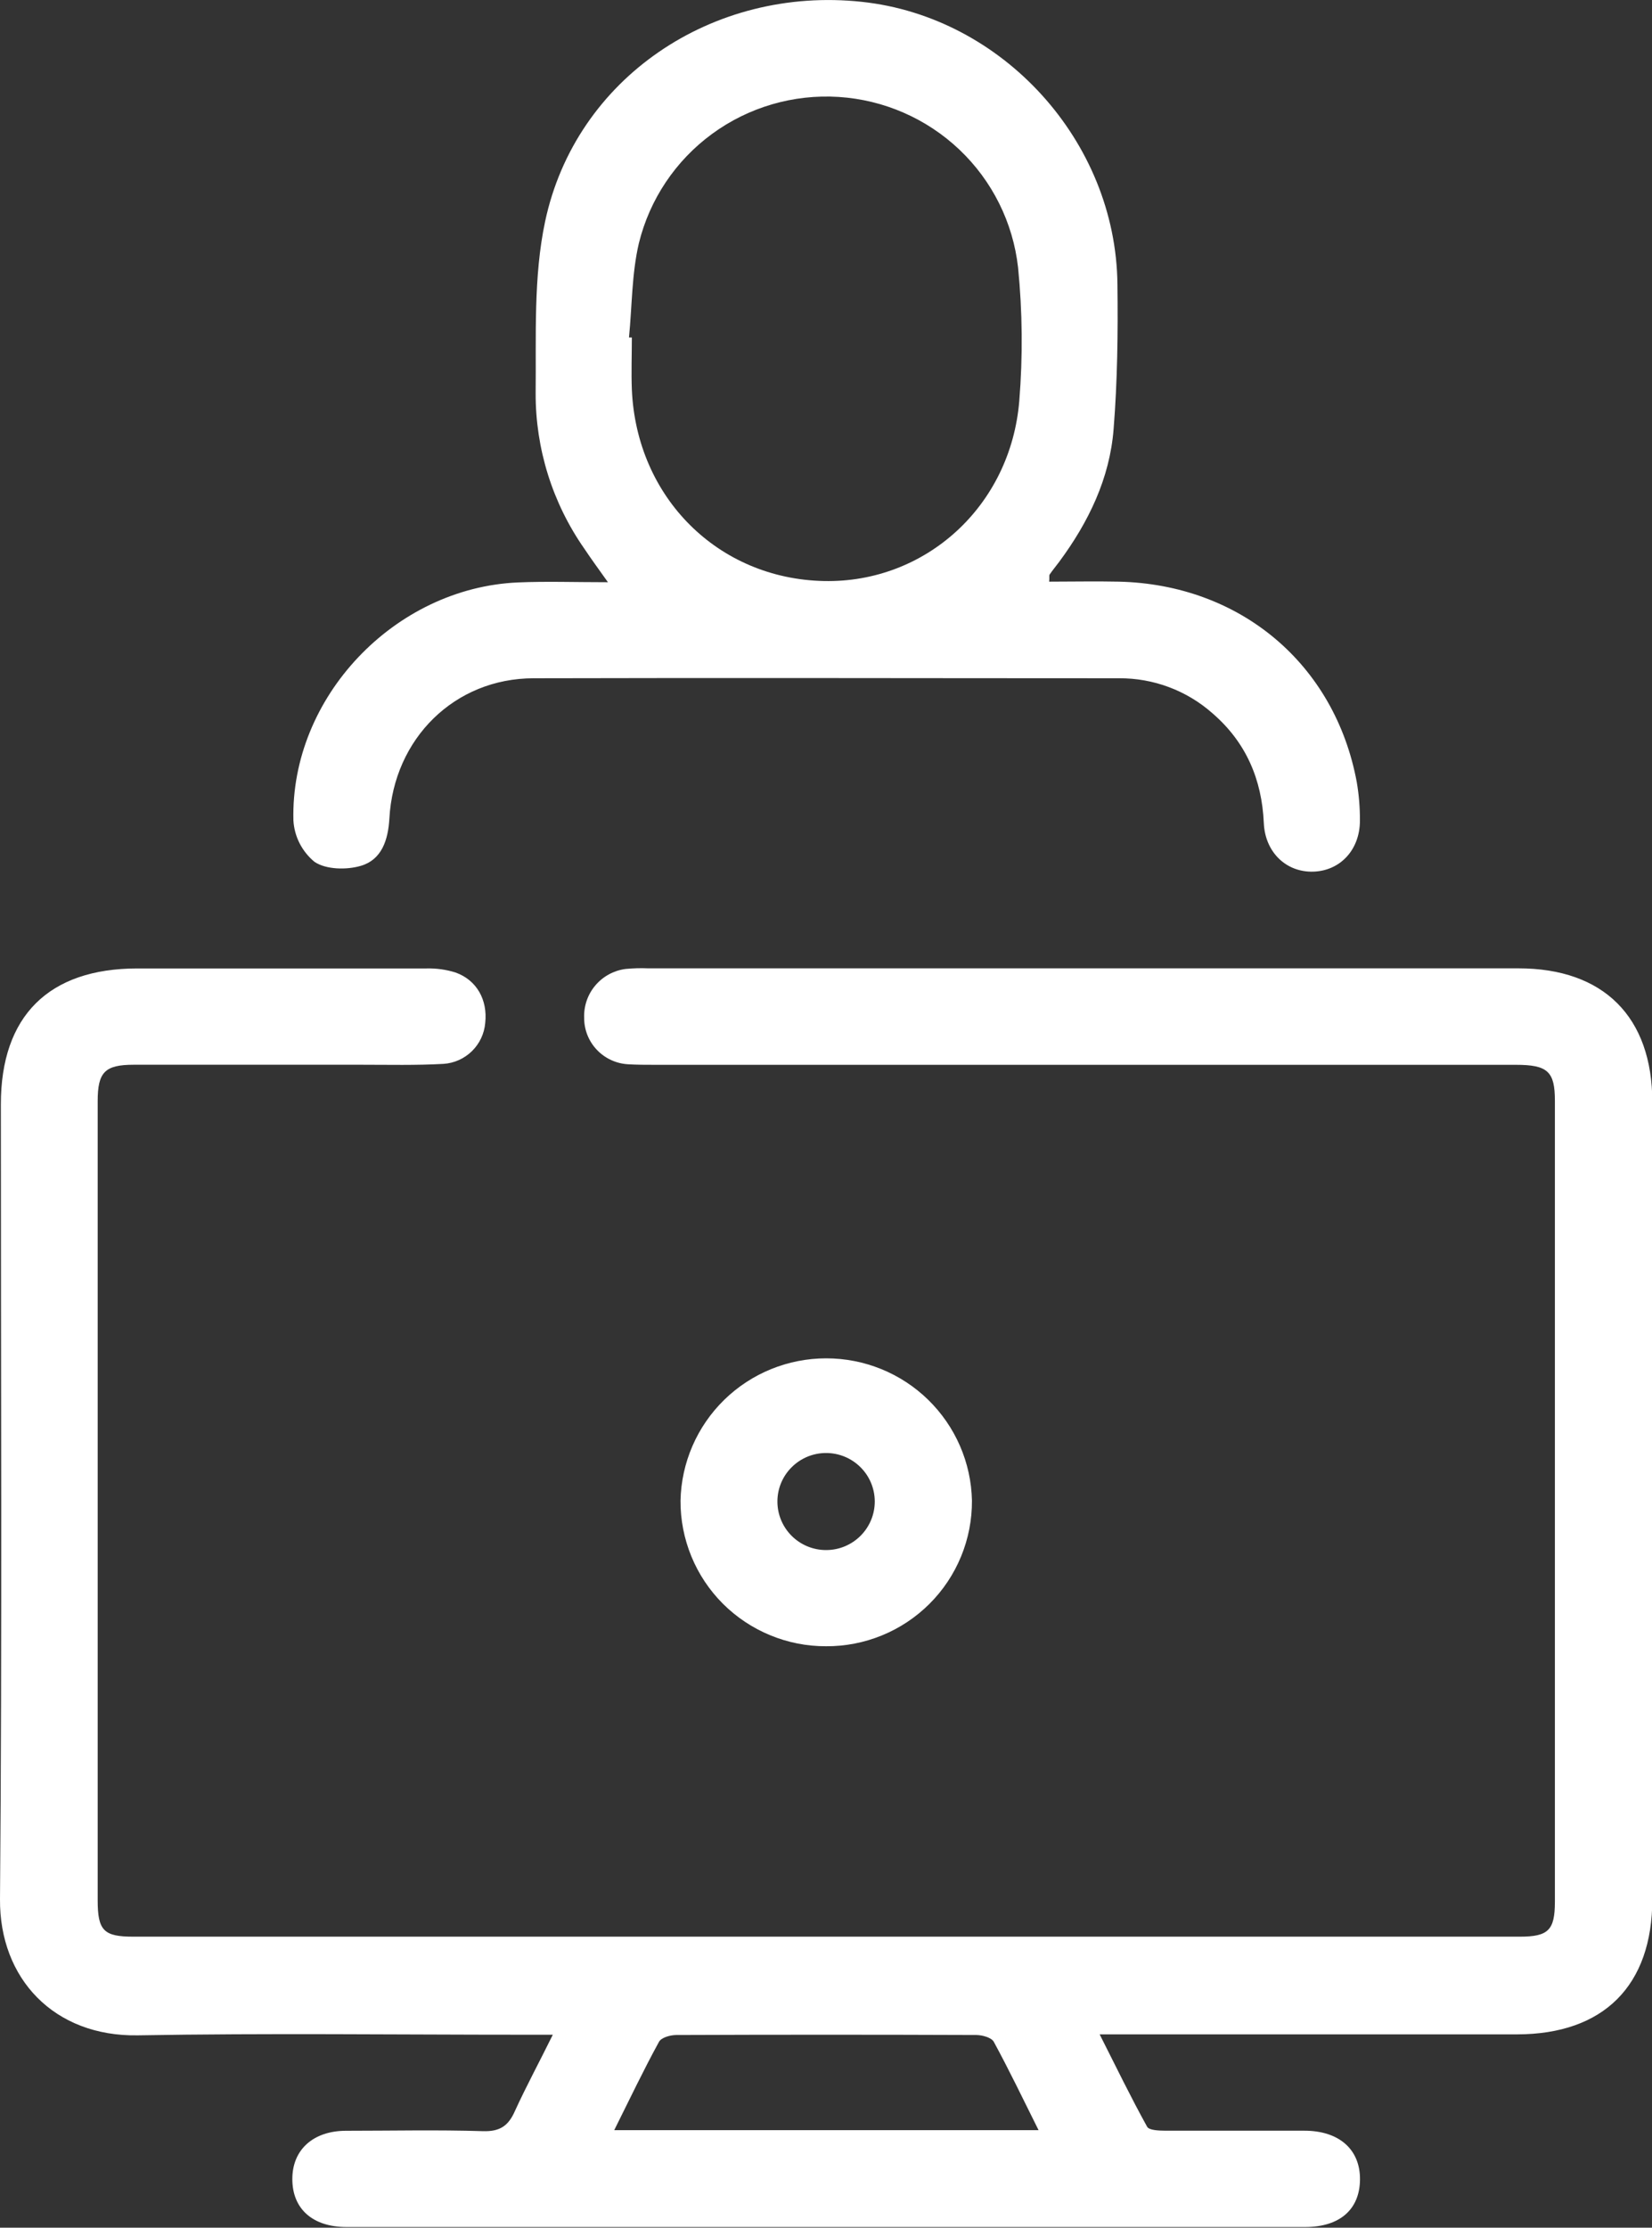 <svg width="46" height="62" viewBox="0 0 46 62" fill="none" xmlns="http://www.w3.org/2000/svg">
<rect x="0" y="0" width="46" height="62" fill="#333333" stroke="none"/>
<g clip-path="url(#clip0_1254_837)">
<path d="M15.393 56.629H14.617C11.025 56.629 7.432 56.583 3.84 56.646C1.51 56.686 -0.018 55.072 0 52.853C0.061 45.483 0.022 38.111 0.024 30.734C0.024 28.277 1.356 26.955 3.823 26.953C6.506 26.953 9.192 26.953 11.876 26.953C12.149 26.946 12.421 26.984 12.681 27.065C13.275 27.274 13.582 27.83 13.511 28.47C13.486 28.767 13.355 29.045 13.142 29.254C12.929 29.463 12.647 29.59 12.349 29.609C11.589 29.652 10.824 29.633 10.066 29.633C7.953 29.633 5.839 29.633 3.726 29.633C2.92 29.633 2.72 29.839 2.72 30.646C2.72 38.061 2.72 45.475 2.72 52.887C2.72 53.731 2.889 53.9 3.711 53.9H42.318C43.113 53.9 43.294 53.719 43.296 52.936C43.296 45.507 43.296 38.072 43.296 30.633C43.296 29.819 43.093 29.635 42.208 29.635H18.248C17.994 29.635 17.74 29.635 17.488 29.62C17.157 29.601 16.846 29.457 16.619 29.217C16.391 28.977 16.265 28.66 16.266 28.33C16.253 28 16.364 27.677 16.578 27.425C16.791 27.173 17.092 27.01 17.42 26.967C17.63 26.947 17.841 26.941 18.052 26.95H42.281C44.653 26.95 46.009 28.301 46.009 30.677C46.009 38.069 46.009 45.462 46.009 52.855C46.009 55.264 44.653 56.615 42.245 56.619C38.654 56.619 35.061 56.619 31.468 56.619H30.62C31.085 57.539 31.491 58.376 31.942 59.19C31.998 59.292 32.281 59.298 32.45 59.3C33.74 59.3 35.029 59.3 36.319 59.3C37.291 59.3 37.877 59.825 37.869 60.661C37.861 61.497 37.301 61.98 36.344 61.981C27.445 61.981 18.547 61.981 9.65 61.981C8.704 61.981 8.143 61.475 8.14 60.653C8.136 59.83 8.721 59.302 9.639 59.302C10.907 59.302 12.181 59.273 13.443 59.313C13.924 59.329 14.16 59.163 14.343 58.741C14.651 58.067 15.011 57.404 15.393 56.629ZM17.103 59.285H28.919C28.487 58.419 28.099 57.611 27.672 56.826C27.608 56.708 27.355 56.639 27.191 56.637C24.403 56.626 21.617 56.626 18.831 56.637C18.662 56.637 18.413 56.708 18.35 56.826C17.92 57.611 17.535 58.419 17.103 59.285Z" fill="white"/>
<path d="M16.928 16.204C16.648 15.811 16.453 15.544 16.271 15.271C15.383 14 14.91 12.488 14.915 10.94C14.932 9.346 14.851 7.71 15.178 6.168C16.025 2.171 19.849 -0.395 23.998 0.051C27.924 0.471 31.074 3.934 31.115 7.911C31.132 9.261 31.115 10.612 31.008 11.946C30.9 13.317 30.31 14.533 29.493 15.637C29.405 15.755 29.31 15.868 29.227 15.99C29.209 16.019 29.227 16.068 29.214 16.188C29.863 16.188 30.508 16.174 31.152 16.188C34.541 16.267 37.172 18.486 37.78 21.771C37.84 22.124 37.869 22.481 37.867 22.839C37.867 23.649 37.319 24.237 36.567 24.259C35.815 24.281 35.227 23.72 35.191 22.908C35.137 21.687 34.693 20.657 33.765 19.855C33.046 19.217 32.114 18.869 31.152 18.877C25.722 18.877 20.291 18.862 14.861 18.877C12.658 18.877 10.964 20.556 10.842 22.783C10.808 23.379 10.628 23.926 10.051 24.096C9.654 24.215 9.078 24.203 8.758 23.987C8.586 23.845 8.445 23.67 8.343 23.472C8.242 23.274 8.183 23.057 8.17 22.835C8.083 19.409 10.986 16.357 14.425 16.21C15.208 16.176 15.989 16.204 16.928 16.204ZM17.514 9.393H17.594C17.594 9.876 17.575 10.362 17.594 10.845C17.726 13.852 19.998 16.11 22.945 16.171C25.771 16.228 28.14 14.091 28.382 11.158C28.482 9.921 28.471 8.678 28.348 7.443C28.207 6.193 27.629 5.033 26.716 4.166C25.802 3.299 24.612 2.779 23.353 2.698C22.094 2.618 20.847 2.981 19.83 3.725C18.812 4.469 18.091 5.546 17.79 6.767C17.59 7.618 17.601 8.517 17.514 9.393Z" fill="white"/>
<path d="M23.002 45.817C22.468 45.819 21.94 45.715 21.447 45.511C20.953 45.308 20.505 45.009 20.128 44.633C19.752 44.256 19.453 43.809 19.251 43.316C19.049 42.824 18.946 42.297 18.949 41.765C18.971 40.707 19.408 39.7 20.166 38.959C20.925 38.218 21.945 37.804 23.006 37.804C24.068 37.804 25.088 38.218 25.846 38.959C26.605 39.7 27.042 40.707 27.064 41.765C27.067 42.298 26.964 42.826 26.761 43.319C26.558 43.812 26.26 44.259 25.882 44.636C25.504 45.013 25.055 45.312 24.561 45.514C24.067 45.717 23.537 45.82 23.002 45.817ZM24.358 41.784C24.356 41.425 24.212 41.082 23.956 40.83C23.701 40.578 23.356 40.437 22.996 40.439C22.637 40.44 22.293 40.584 22.04 40.839C21.786 41.093 21.645 41.437 21.647 41.795C21.648 42.154 21.793 42.497 22.048 42.749C22.303 43.001 22.649 43.142 23.008 43.14C23.368 43.139 23.712 42.995 23.965 42.74C24.218 42.486 24.359 42.142 24.358 41.784Z" fill="white"/>
</g>
<defs>
<clipPath id="clip0_1254_837">
<rect width="46" height="62" fill="white"/>
</clipPath>
</defs>
</svg>
